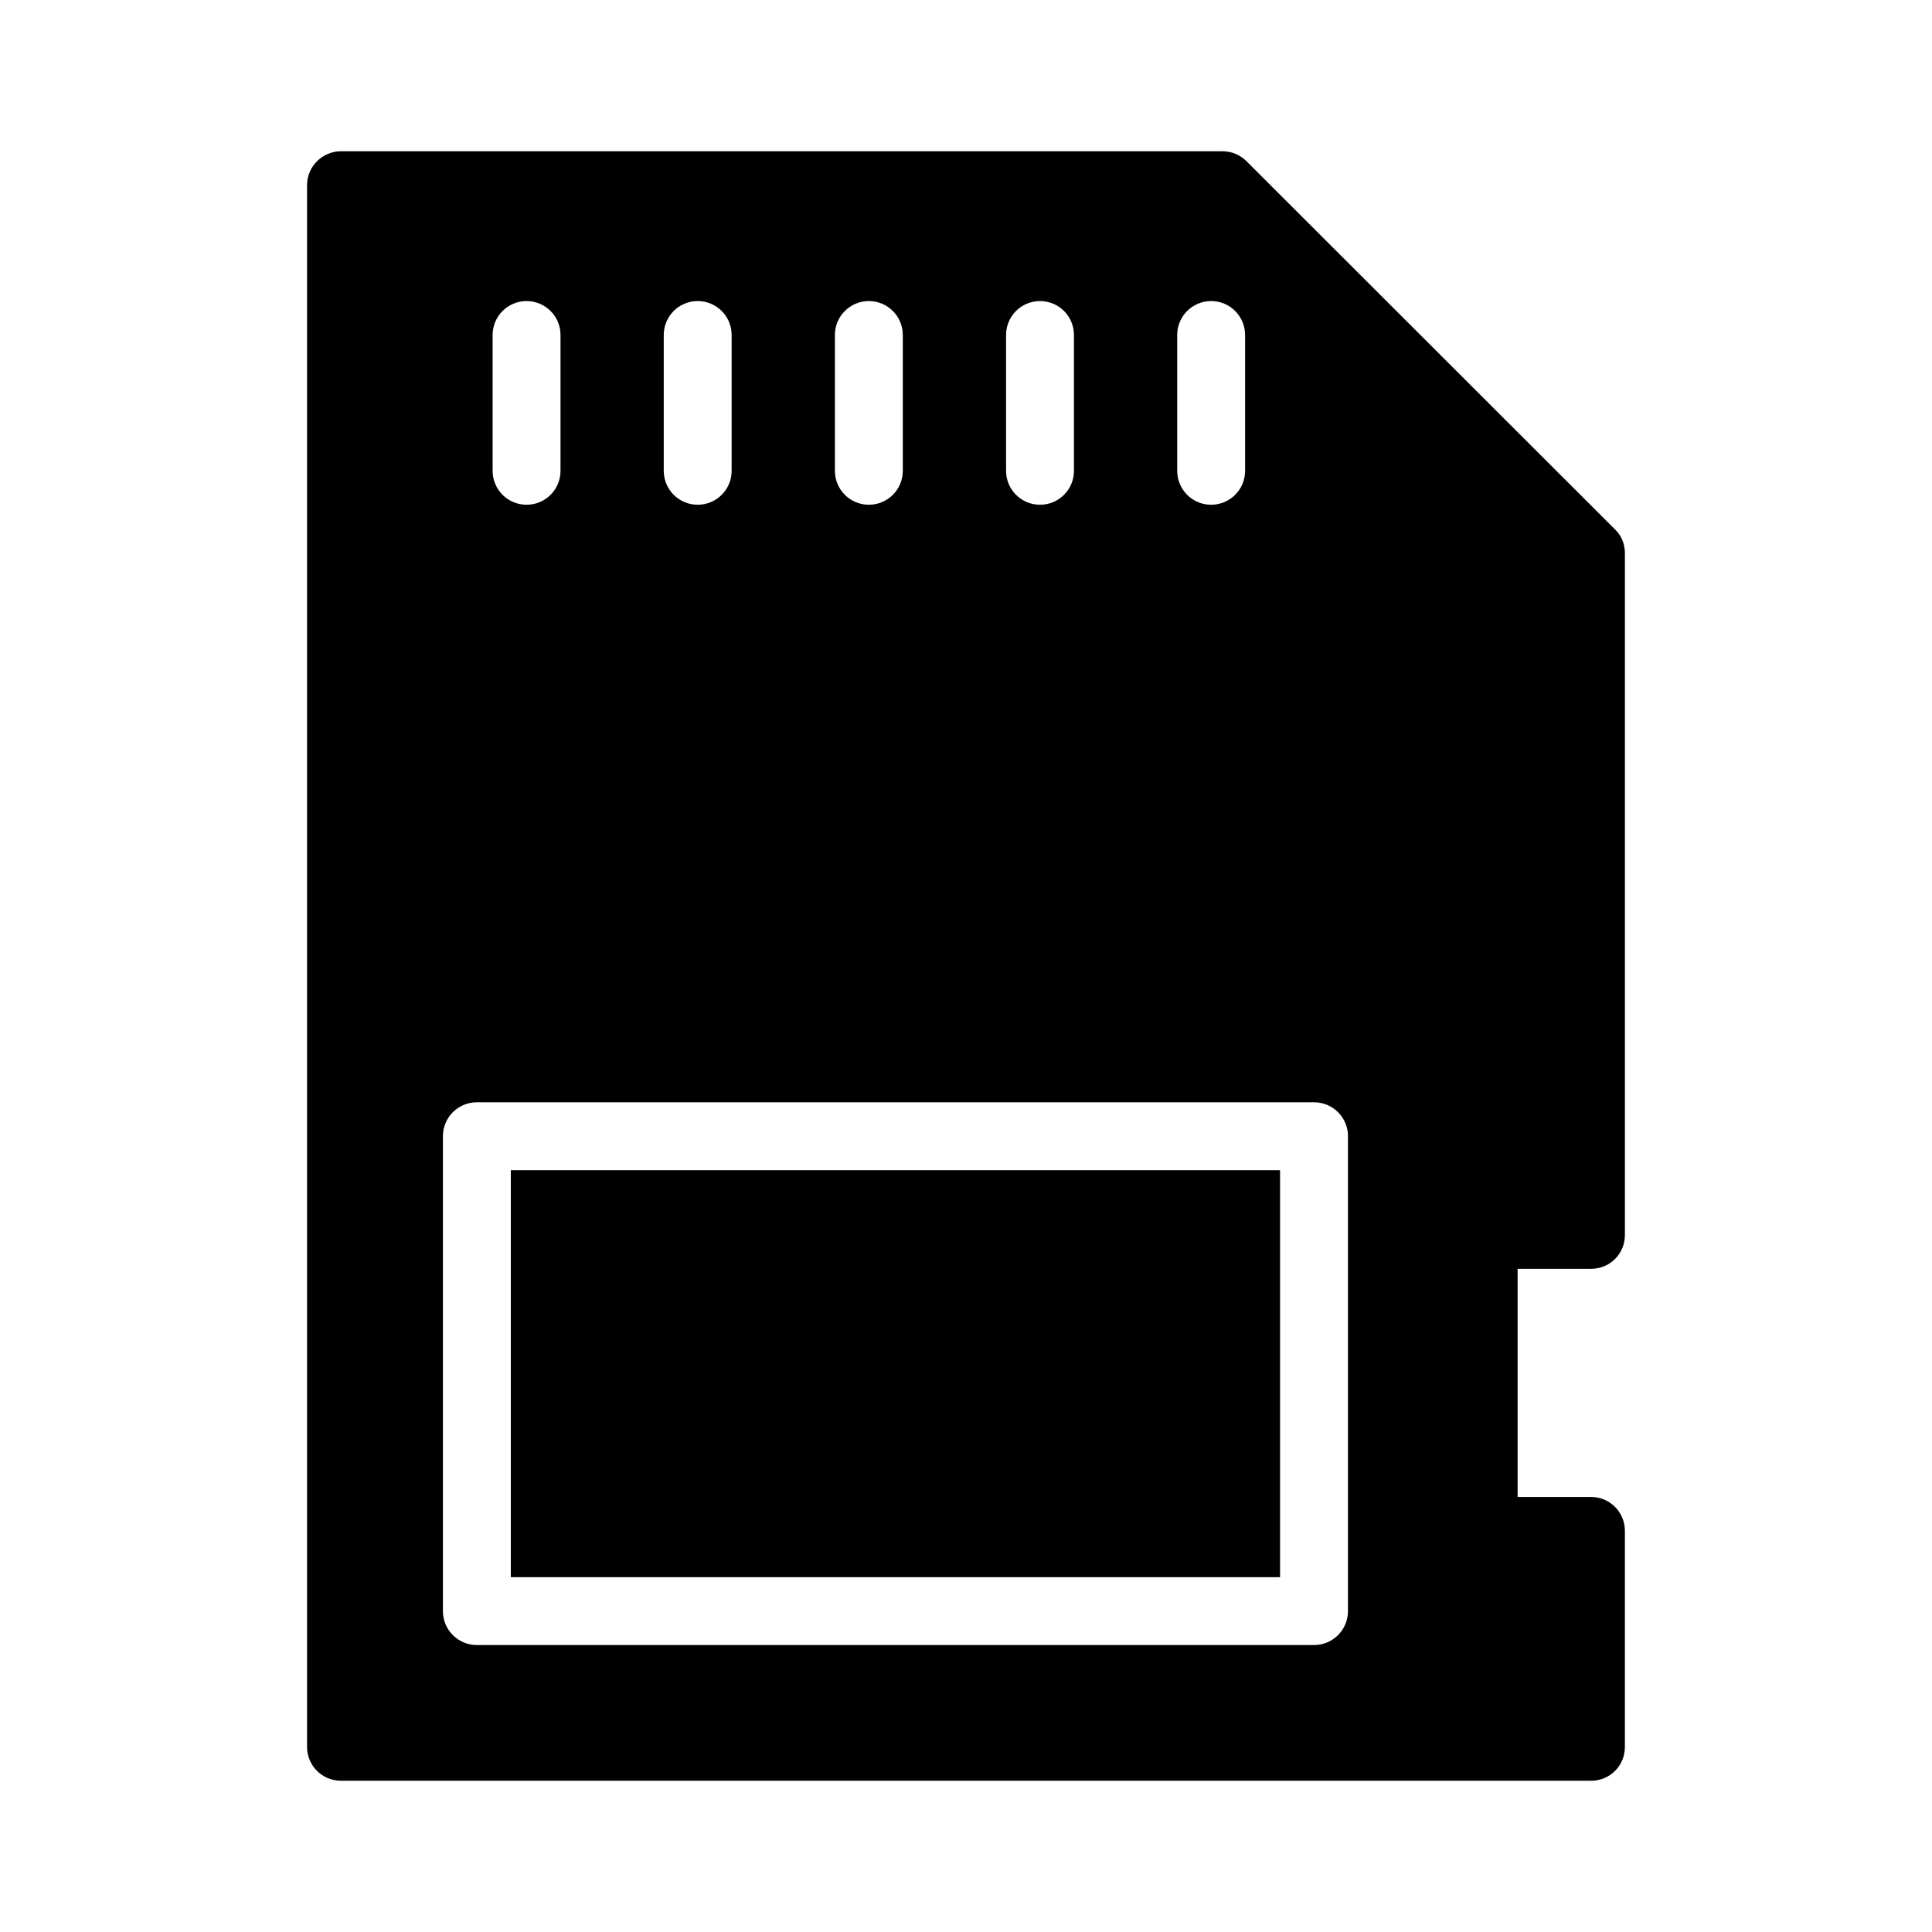 <?xml version="1.0" encoding="UTF-8"?>
<!-- Uploaded to: SVG Repo, www.svgrepo.com, Generator: SVG Repo Mixer Tools -->
<svg fill="#000000" width="800px" height="800px" version="1.1" viewBox="144 144 512 512" xmlns="http://www.w3.org/2000/svg">
 <g>
  <path d="m565.62 480.25c5.039 0 8.996-3.957 8.996-8.996v-180.65c0-2.34-0.898-4.68-2.609-6.297l-97.613-97.523c-1.707-1.711-3.957-2.699-6.387-2.699h-233.64c-4.949 0-8.996 4.047-8.996 8.996v413.84c0 5.039 4.047 8.996 8.996 8.996h331.25c5.039 0 8.996-3.957 8.996-8.996v-57.219c0-4.949-3.957-8.996-8.996-8.996h-19.434v-60.457zm-109.65-247.47c0-4.973 4.023-8.996 8.996-8.996s8.996 4.023 8.996 8.996v35.988c0 4.973-4.023 8.996-8.996 8.996s-8.996-4.023-8.996-8.996zm-45.352 0c0-4.973 4.023-8.996 8.996-8.996 4.973 0 8.996 4.023 8.996 8.996v35.988c0 4.973-4.023 8.996-8.996 8.996-4.973 0-8.996-4.023-8.996-8.996zm-45.359 0c0-4.973 4.023-8.996 8.996-8.996 4.973 0 8.996 4.023 8.996 8.996v35.988c0 4.973-4.023 8.996-8.996 8.996-4.973 0-8.996-4.023-8.996-8.996zm-45.359 0c0-4.973 4.023-8.996 8.996-8.996 4.973 0 8.996 4.023 8.996 8.996v35.988c0 4.973-4.023 8.996-8.996 8.996-4.973 0-8.996-4.023-8.996-8.996zm-45.352 0c0-4.973 4.023-8.996 8.996-8.996s8.996 4.023 8.996 8.996v35.988c0 4.973-4.023 8.996-8.996 8.996s-8.996-4.023-8.996-8.996zm226.68 338.18c0 4.973-4.023 8.996-8.996 8.996h-221.86c-4.973 0-8.996-4.023-8.996-8.996v-125.85c0-4.973 4.023-8.996 8.996-8.996h221.86c4.973 0 8.996 4.023 8.996 8.996z"/>
  <path d="m279.37 454.11h203.86v107.86h-203.86z"/>
 </g>
</svg>